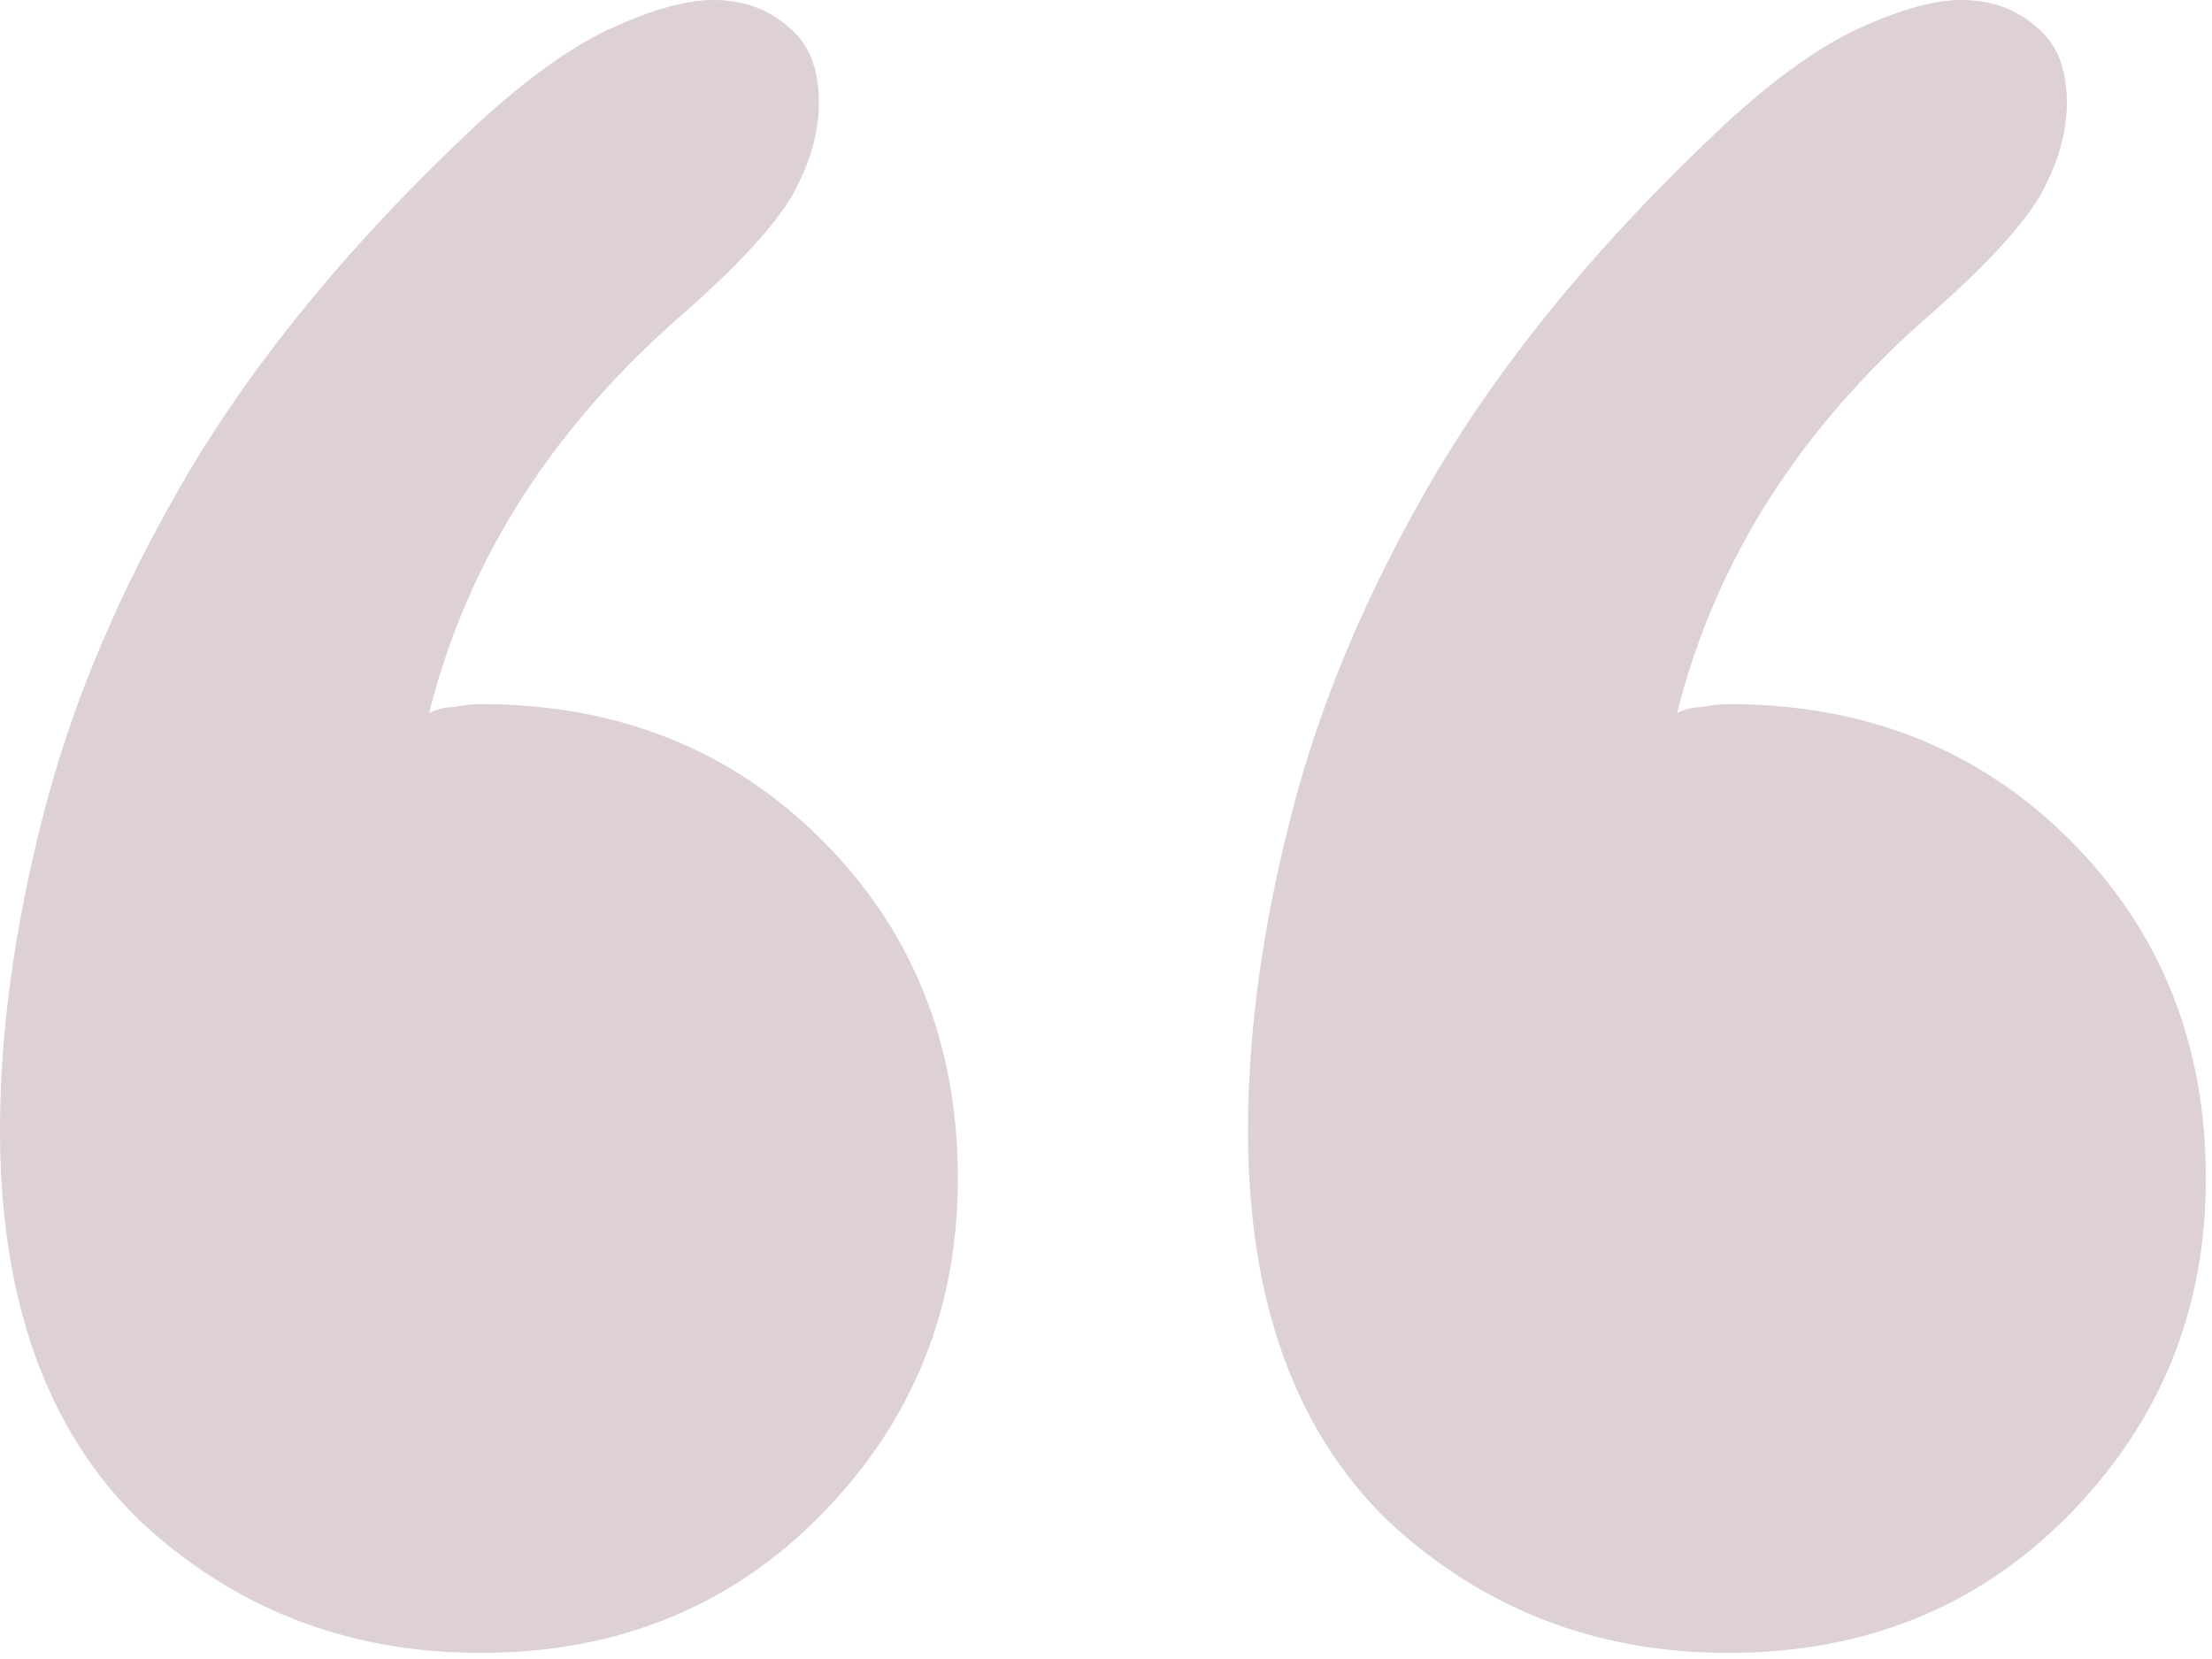 <svg width="56" height="42" viewBox="0 0 56 42" fill="none" xmlns="http://www.w3.org/2000/svg">
<path d="M12.164 41.846C8.797 41.846 5.916 40.724 3.519 38.48C1.173 36.184 0 32.895 0 28.611C0 26.163 0.357 23.537 1.071 20.732C1.785 17.875 3.009 14.969 4.743 12.011C6.528 9.002 8.976 6.043 12.087 3.136C13.362 1.964 14.509 1.147 15.53 0.689C16.549 0.23 17.391 0 18.054 0C18.819 0 19.456 0.23 19.966 0.689C20.477 1.097 20.732 1.734 20.732 2.601C20.732 3.366 20.502 4.157 20.043 4.973C19.584 5.737 18.692 6.707 17.366 7.88C13.999 10.787 11.832 14.178 10.863 18.054C11.067 17.952 11.271 17.901 11.475 17.901C11.73 17.85 11.96 17.825 12.164 17.825C15.632 17.825 18.513 18.972 20.808 21.267C23.103 23.562 24.25 26.418 24.25 29.835C24.25 33.15 23.103 35.98 20.808 38.327C18.513 40.672 15.632 41.846 12.164 41.846ZM43.758 41.846C40.392 41.846 37.511 40.724 35.114 38.48C32.767 36.184 31.595 32.895 31.595 28.611C31.595 26.163 31.951 23.537 32.666 20.732C33.38 17.875 34.603 14.969 36.337 12.011C38.123 9.002 40.571 6.043 43.681 3.136C44.956 1.964 46.104 1.147 47.124 0.689C48.144 0.23 48.986 0 49.648 0C50.413 0 51.051 0.23 51.561 0.689C52.071 1.097 52.326 1.734 52.326 2.601C52.326 3.366 52.096 4.157 51.638 4.973C51.178 5.737 50.286 6.707 48.96 7.88C45.594 10.787 43.426 14.178 42.458 18.054C42.661 17.952 42.865 17.901 43.069 17.901C43.325 17.85 43.554 17.825 43.758 17.825C47.226 17.825 50.108 18.972 52.403 21.267C54.697 23.562 55.845 26.418 55.845 29.835C55.845 33.15 54.697 35.98 52.403 38.327C50.108 40.672 47.226 41.846 43.758 41.846Z" fill="#DDD0D7"/>
</svg>
